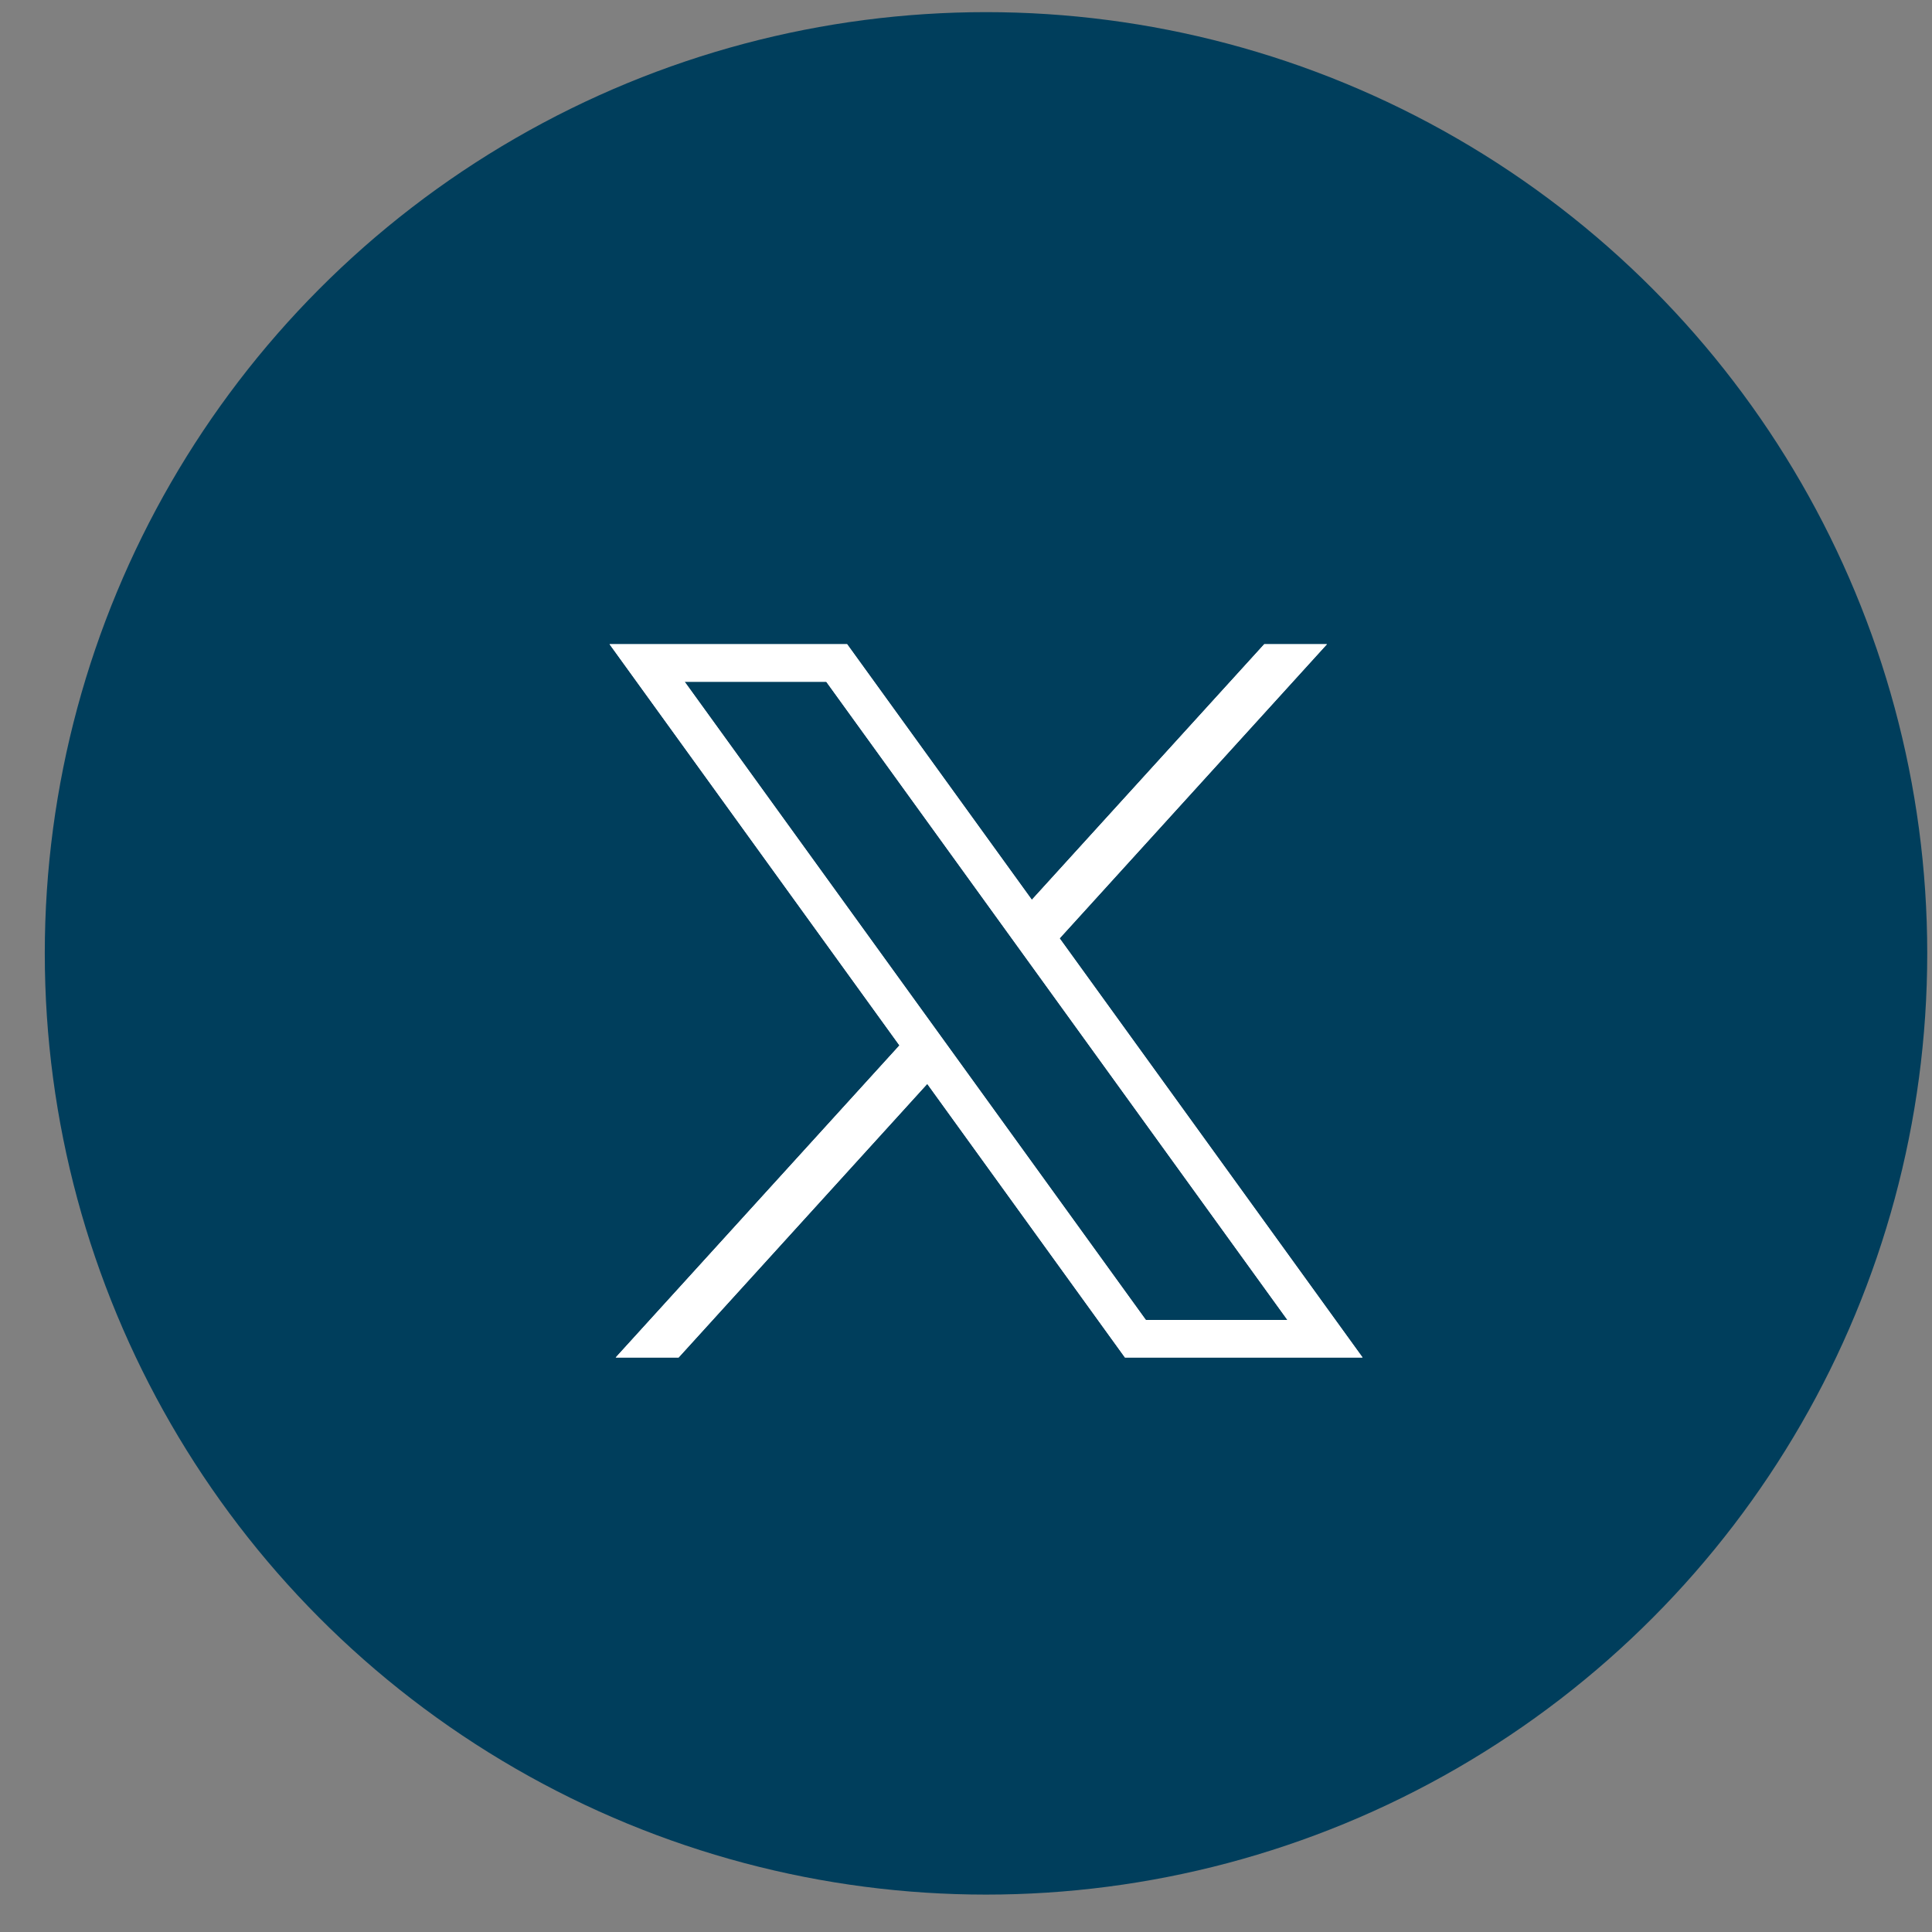 <svg width="39" height="39" viewBox="0 0 39 39" fill="none" xmlns="http://www.w3.org/2000/svg">
<rect x="0" y="0" width="39" height="39" fill="#808080" stroke="none"/>
<circle cx="19.904" cy="19.245" r="19" fill="#003E5C"/>
<path d="M12.305 13.004L18.157 21.103L12.429 27.403H13.698L18.718 21.879L22.709 27.403H27.505L21.39 18.942L26.786 13.004H25.521L20.829 18.164L17.1 13.004H12.305ZM13.82 13.762H16.68L25.989 26.645H23.13L13.82 13.762Z" fill="white"/>
<path d="M12.305 13.004L18.157 21.103L12.429 27.403H13.698L18.718 21.879L22.709 27.403H27.505L21.39 18.942L26.786 13.004H25.521L20.829 18.164L17.1 13.004H12.305ZM13.82 13.762H16.68L25.989 26.645H23.13L13.82 13.762Z" fill="white"/>
</svg>
